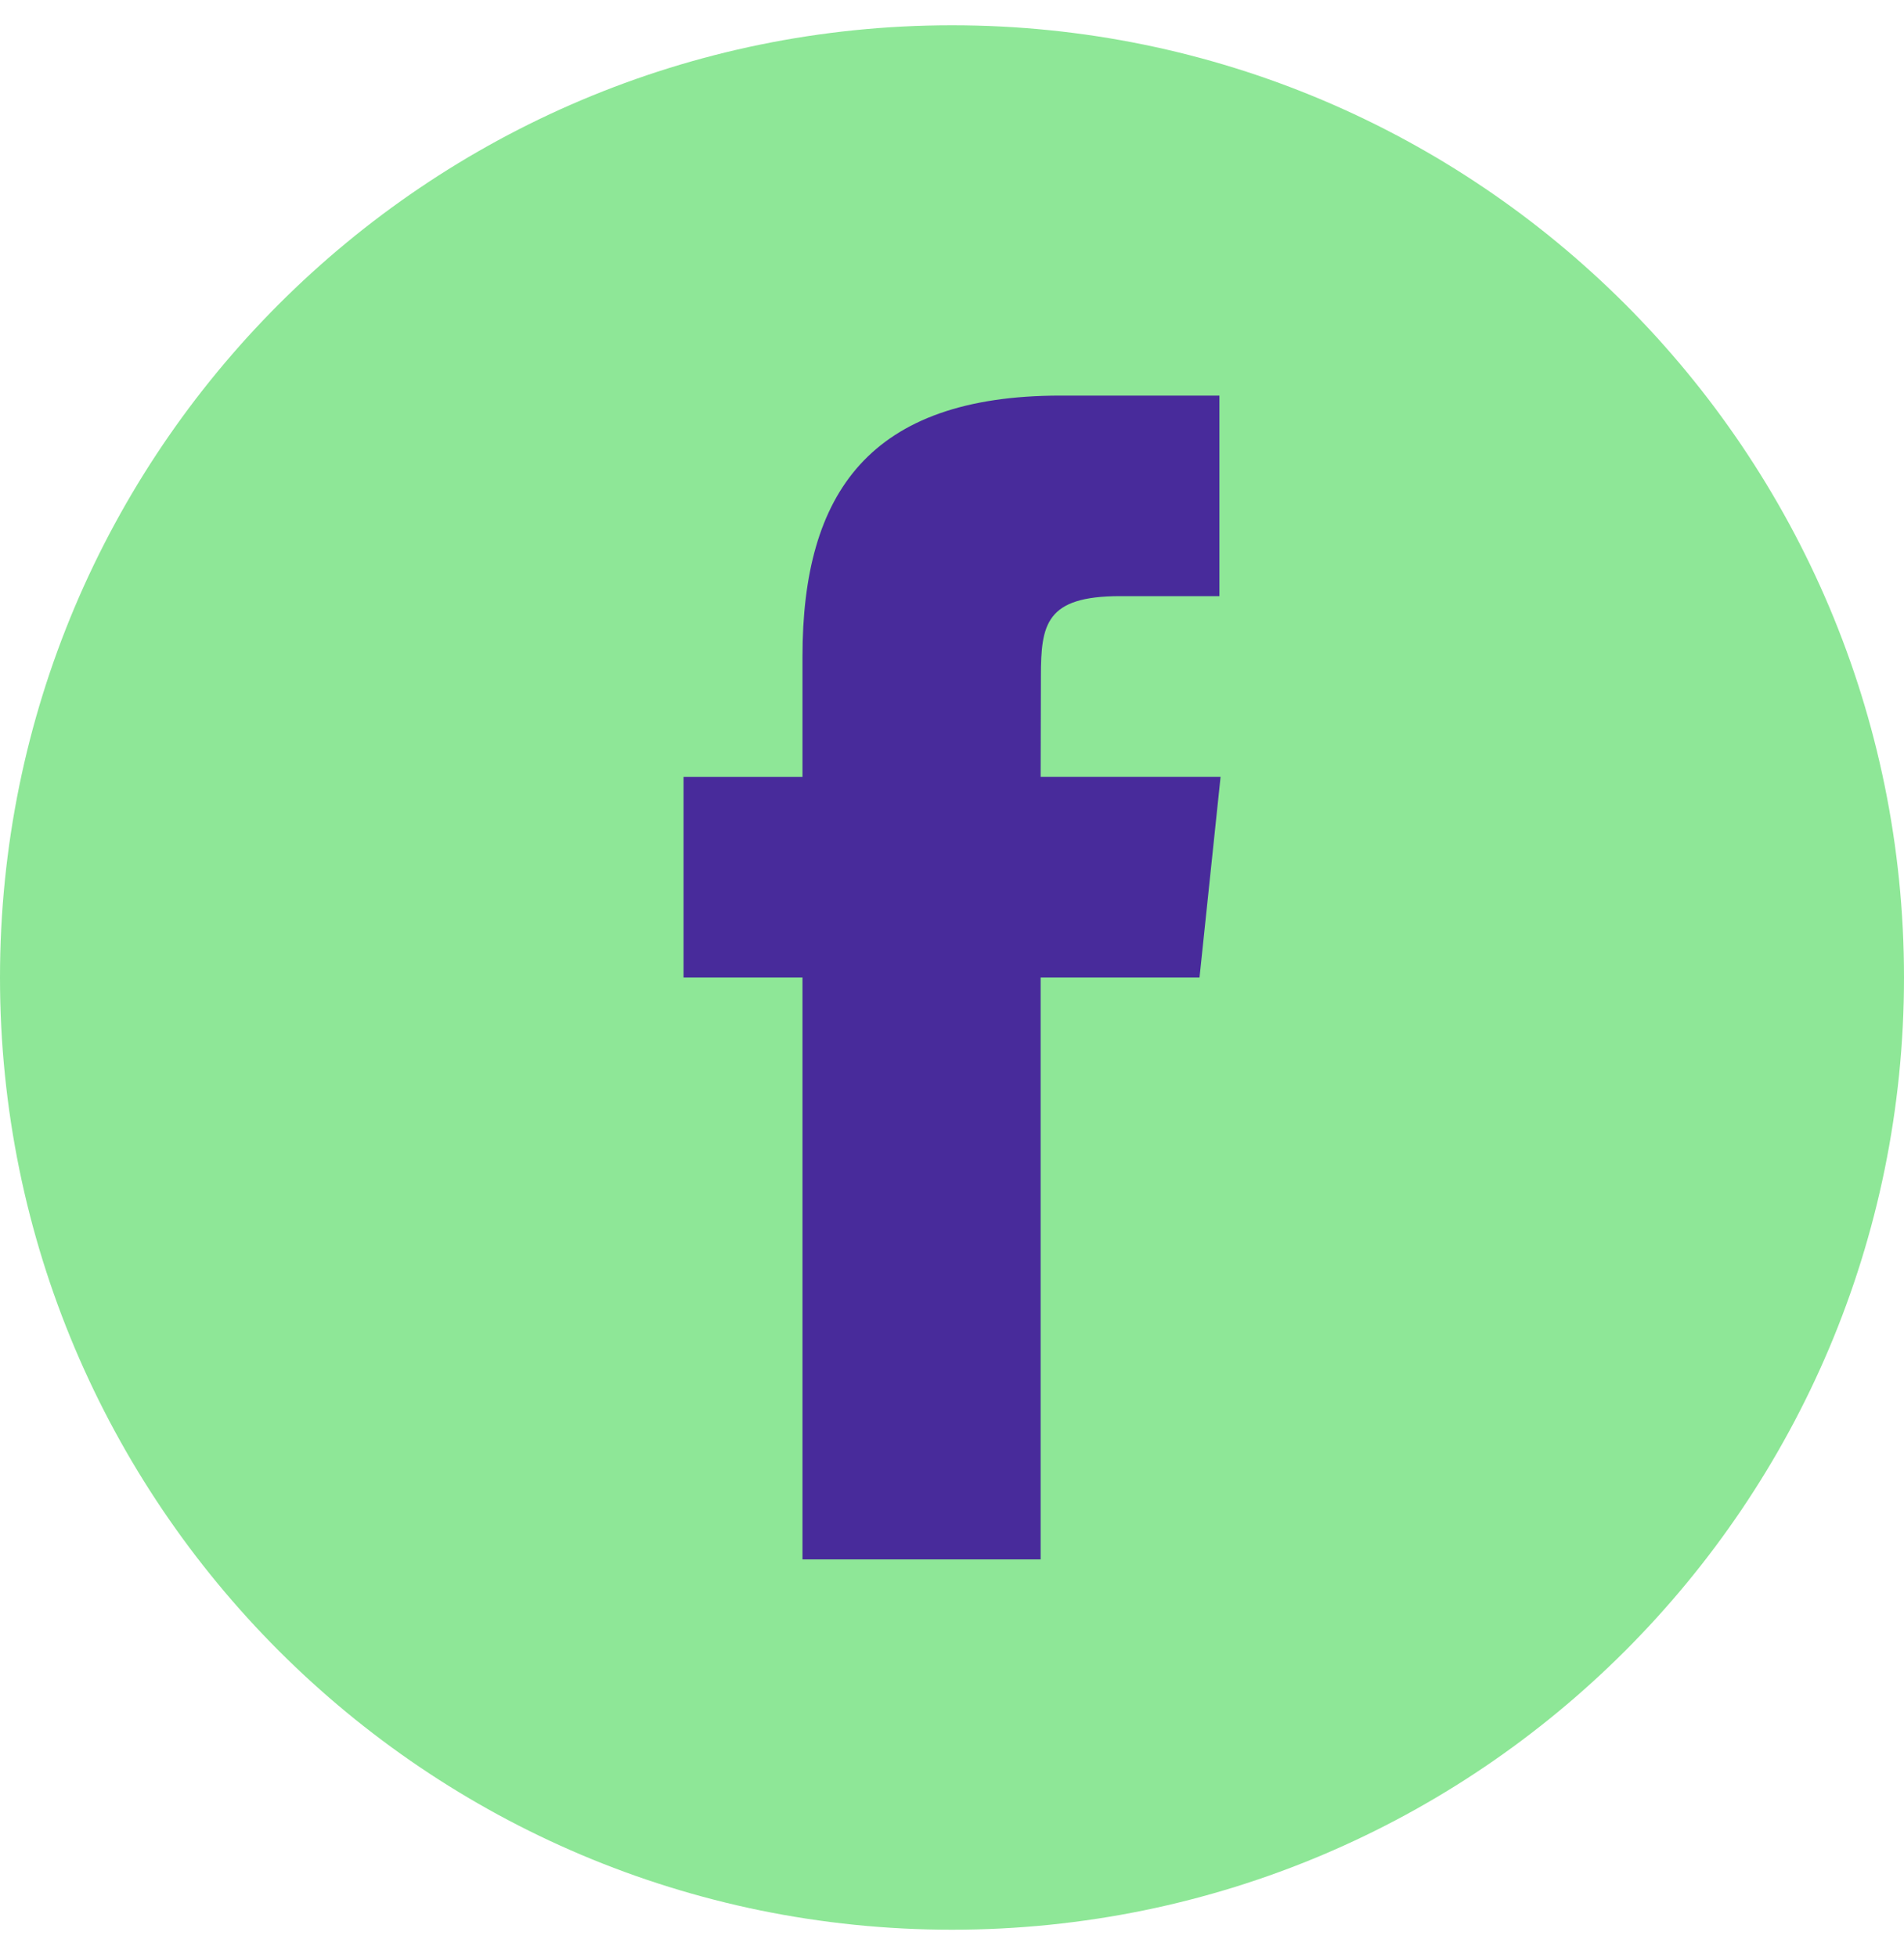 <?xml version="1.0" encoding="UTF-8"?> <svg xmlns="http://www.w3.org/2000/svg" width="36" height="37" viewBox="0 0 36 37" fill="none"> <path d="M0 18.478C0 8.537 8.059 0.478 18 0.478C27.941 0.478 36 8.537 36 18.478C36 28.419 27.941 36.478 18 36.478C8.059 36.478 0 28.419 0 18.478Z" fill="#8EE797"></path> <path fill-rule="evenodd" clip-rule="evenodd" d="M19.676 29.478V18.477H22.68L23.078 14.685H19.676L19.681 12.788C19.681 11.799 19.774 11.269 21.178 11.269H23.056V7.478H20.052C16.443 7.478 15.173 9.317 15.173 12.41V14.686H12.924V18.477H15.173V29.478H19.676Z" fill="#482B9B"></path> </svg> 